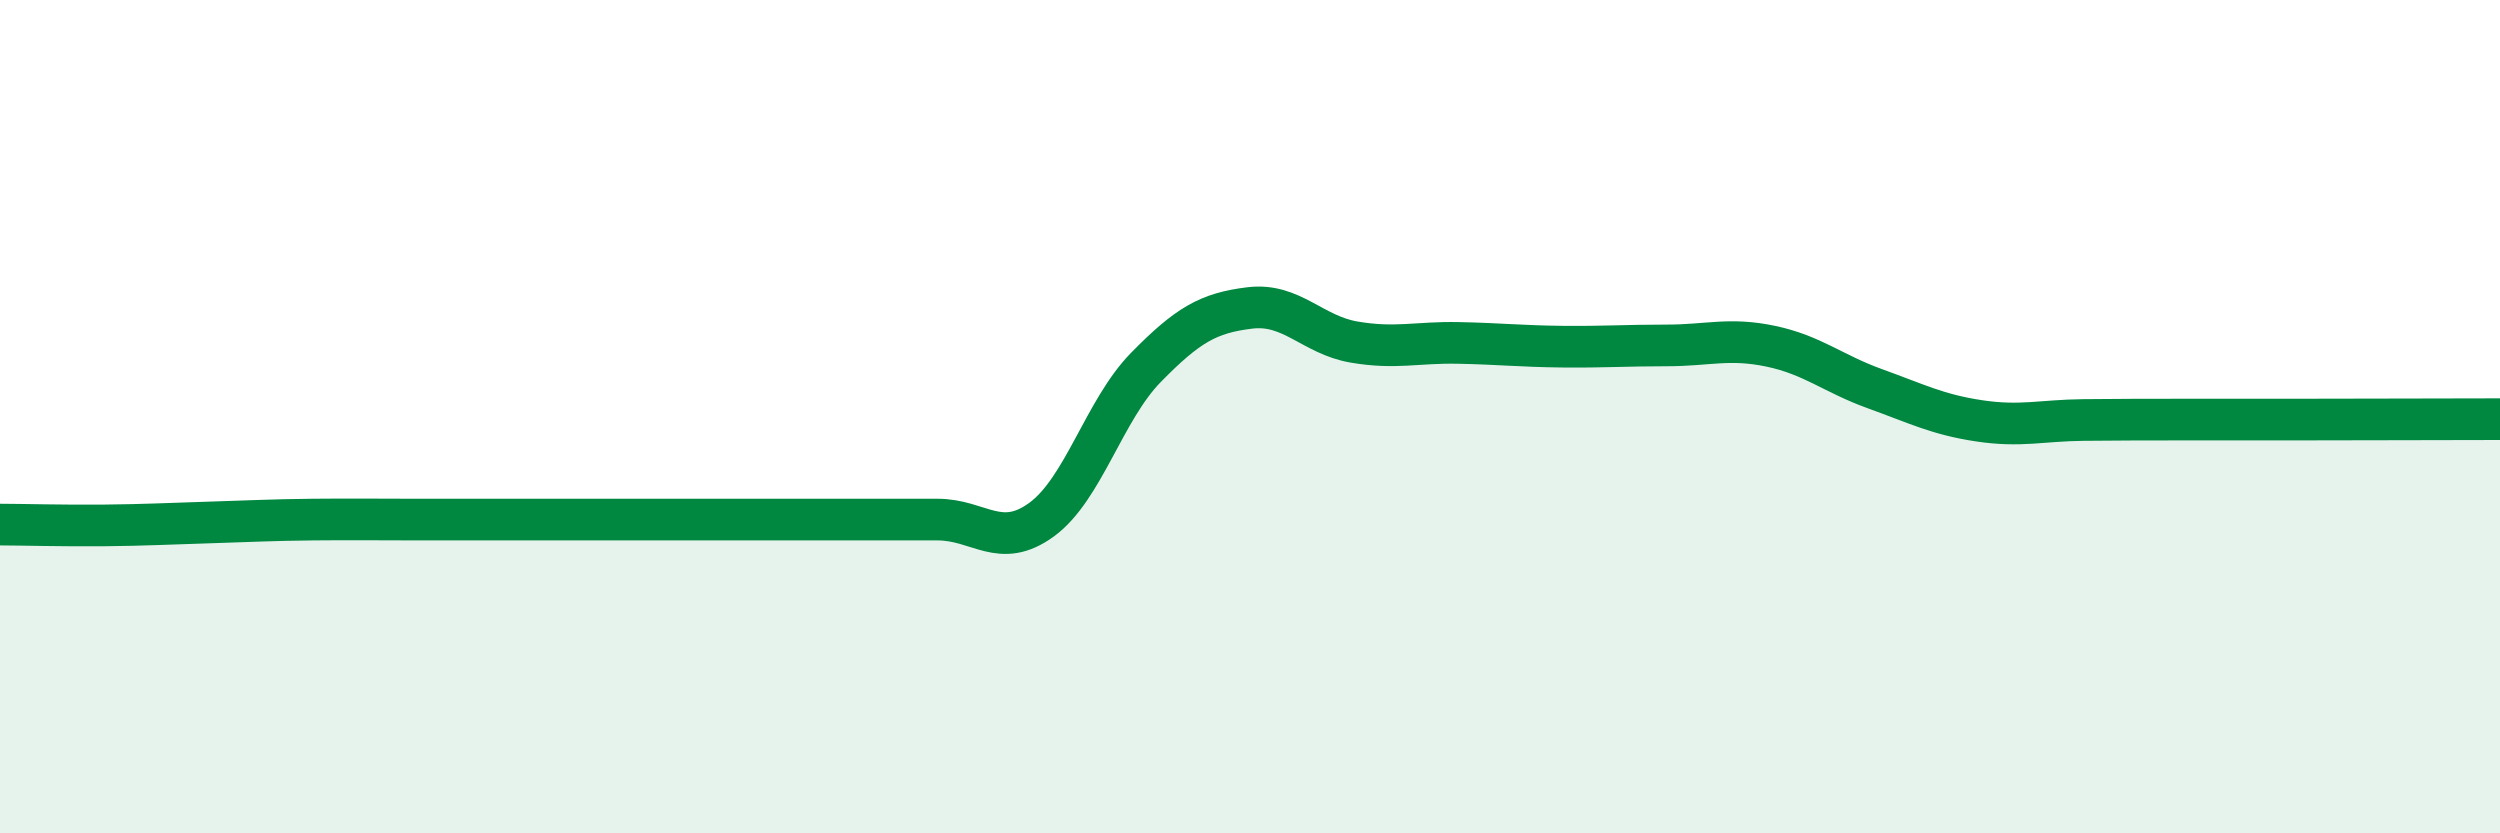 
    <svg width="60" height="20" viewBox="0 0 60 20" xmlns="http://www.w3.org/2000/svg">
      <path
        d="M 0,12.59 C 0.5,12.59 1.5,12.62 2.5,12.61 C 3.5,12.6 4,12.57 5,12.54 C 6,12.51 6.5,12.48 7.5,12.47 C 8.5,12.46 9,12.47 10,12.47 C 11,12.47 11.5,12.47 12.5,12.47 C 13.5,12.47 14,12.47 15,12.47 C 16,12.47 16.5,12.47 17.5,12.47 C 18.5,12.47 19,12.47 20,12.47 C 21,12.47 21.5,12.47 22.5,12.47 C 23.5,12.47 24,13.2 25,12.47 C 26,11.74 26.5,9.84 27.5,8.82 C 28.5,7.8 29,7.51 30,7.39 C 31,7.27 31.5,8.04 32.5,8.21 C 33.5,8.38 34,8.21 35,8.23 C 36,8.25 36.5,8.31 37.5,8.32 C 38.5,8.33 39,8.29 40,8.29 C 41,8.29 41.5,8.1 42.5,8.31 C 43.5,8.52 44,8.97 45,9.33 C 46,9.69 46.5,9.95 47.5,10.1 C 48.5,10.25 49,10.09 50,10.08 C 51,10.07 51.5,10.07 52.5,10.07 C 53.5,10.07 53.5,10.07 55,10.07 C 56.5,10.07 59,10.06 60,10.06L60 20L0 20Z"
        fill="#008740"
        opacity="0.1"
        stroke-linecap="round"
        stroke-linejoin="round"
      />
      <path
        d="M 0,12.59 C 0.5,12.59 1.5,12.62 2.5,12.61 C 3.5,12.6 4,12.57 5,12.54 C 6,12.51 6.5,12.48 7.5,12.47 C 8.5,12.46 9,12.47 10,12.47 C 11,12.47 11.5,12.47 12.5,12.47 C 13.5,12.47 14,12.47 15,12.47 C 16,12.47 16.5,12.47 17.5,12.47 C 18.5,12.47 19,12.47 20,12.47 C 21,12.47 21.5,12.47 22.5,12.47 C 23.5,12.47 24,13.2 25,12.47 C 26,11.74 26.5,9.84 27.5,8.82 C 28.5,7.8 29,7.51 30,7.39 C 31,7.27 31.5,8.04 32.5,8.21 C 33.5,8.38 34,8.21 35,8.23 C 36,8.25 36.5,8.31 37.5,8.32 C 38.5,8.33 39,8.29 40,8.29 C 41,8.29 41.5,8.1 42.5,8.31 C 43.5,8.52 44,8.97 45,9.33 C 46,9.69 46.5,9.95 47.5,10.1 C 48.5,10.25 49,10.09 50,10.08 C 51,10.07 51.5,10.07 52.5,10.07 C 53.5,10.07 53.5,10.07 55,10.07 C 56.5,10.07 59,10.06 60,10.06"
        stroke="#008740"
        stroke-width="1"
        fill="none"
        stroke-linecap="round"
        stroke-linejoin="round"
      />
    </svg>
  